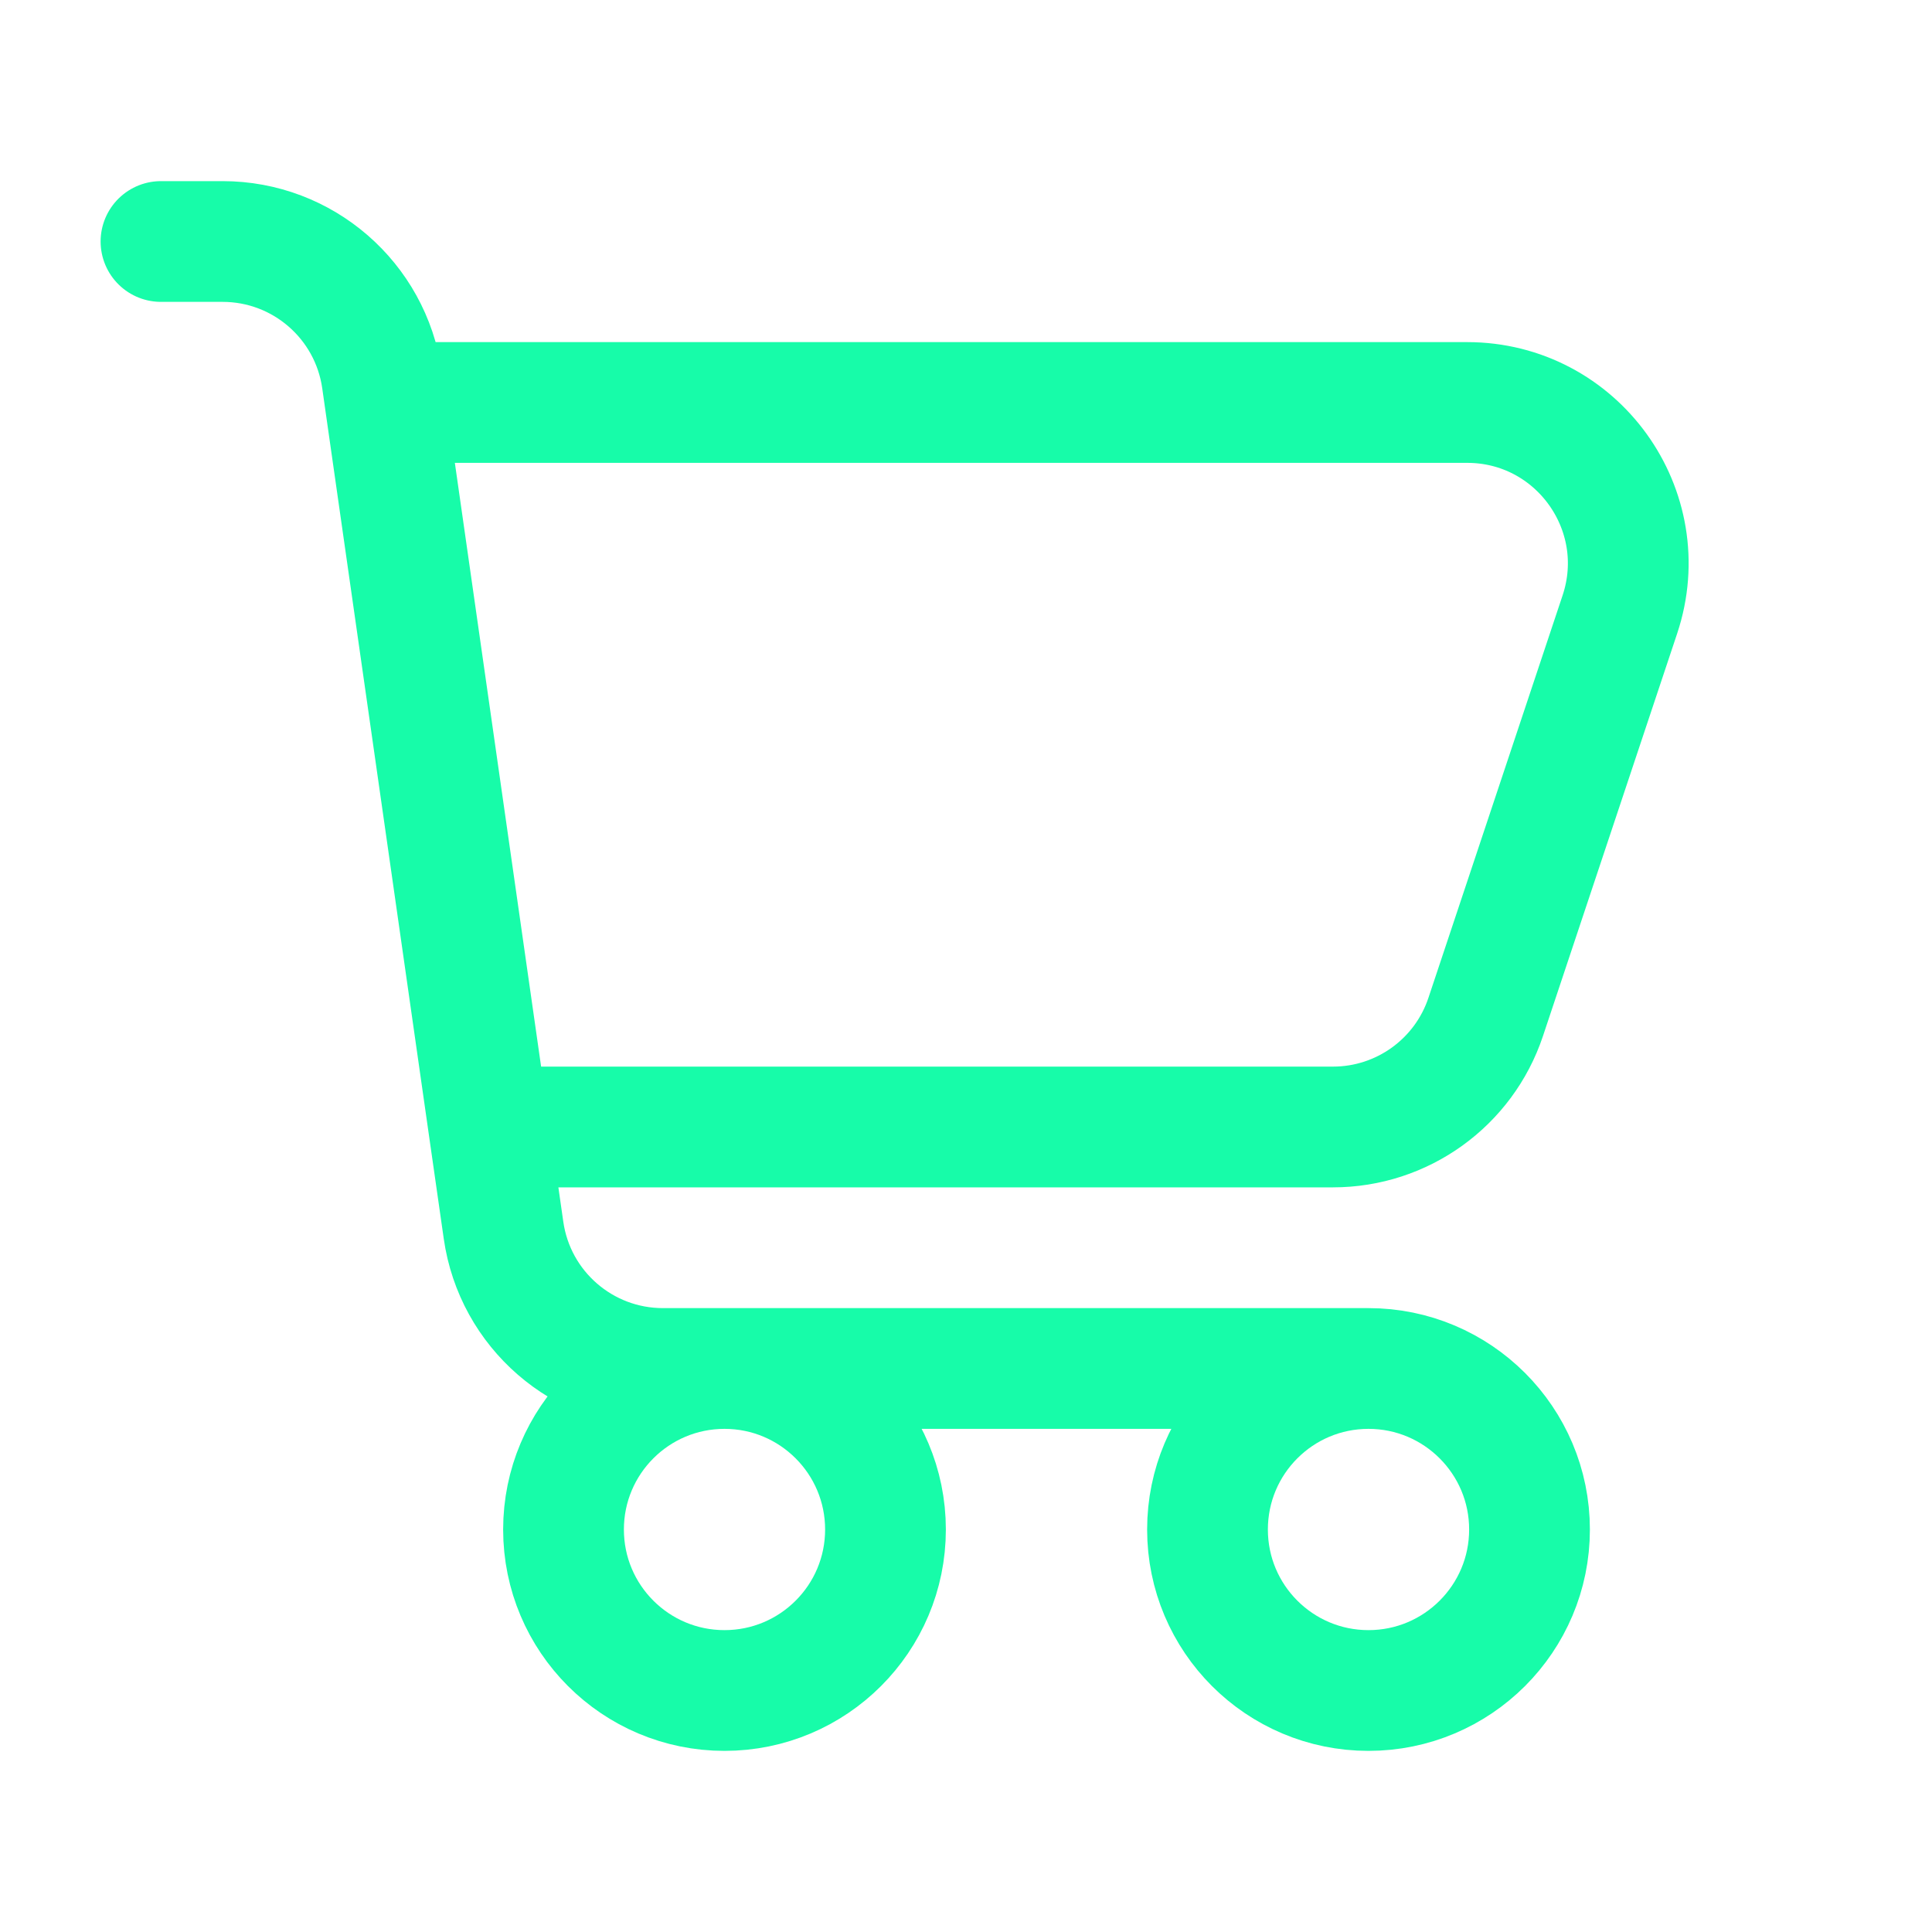 <svg xmlns="http://www.w3.org/2000/svg" width="40" height="40" viewBox="0 0 40 40" fill="none"><path d="M7.976 8.333H30.375C32.651 8.333 34.257 10.562 33.538 12.721L30.76 21.054C30.306 22.415 29.032 23.333 27.598 23.333H10.119M7.976 8.333L7.909 7.862C7.674 6.22 6.268 5 4.609 5H3.333M7.976 8.333L10.119 23.333M10.119 23.333L10.425 25.471C10.659 27.113 12.066 28.333 13.724 28.333H28.333M28.333 28.333C26.492 28.333 25 29.826 25 31.667C25 33.508 26.492 35 28.333 35C30.174 35 31.667 33.508 31.667 31.667C31.667 29.826 30.174 28.333 28.333 28.333ZM18.333 31.667C18.333 33.508 16.841 35 15 35C13.159 35 11.667 33.508 11.667 31.667C11.667 29.826 13.159 28.333 15 28.333C16.841 28.333 18.333 29.826 18.333 31.667Z" stroke="#17FCA9" stroke-width="2.5" stroke-linecap="round" stroke-linejoin="round"></path></svg>